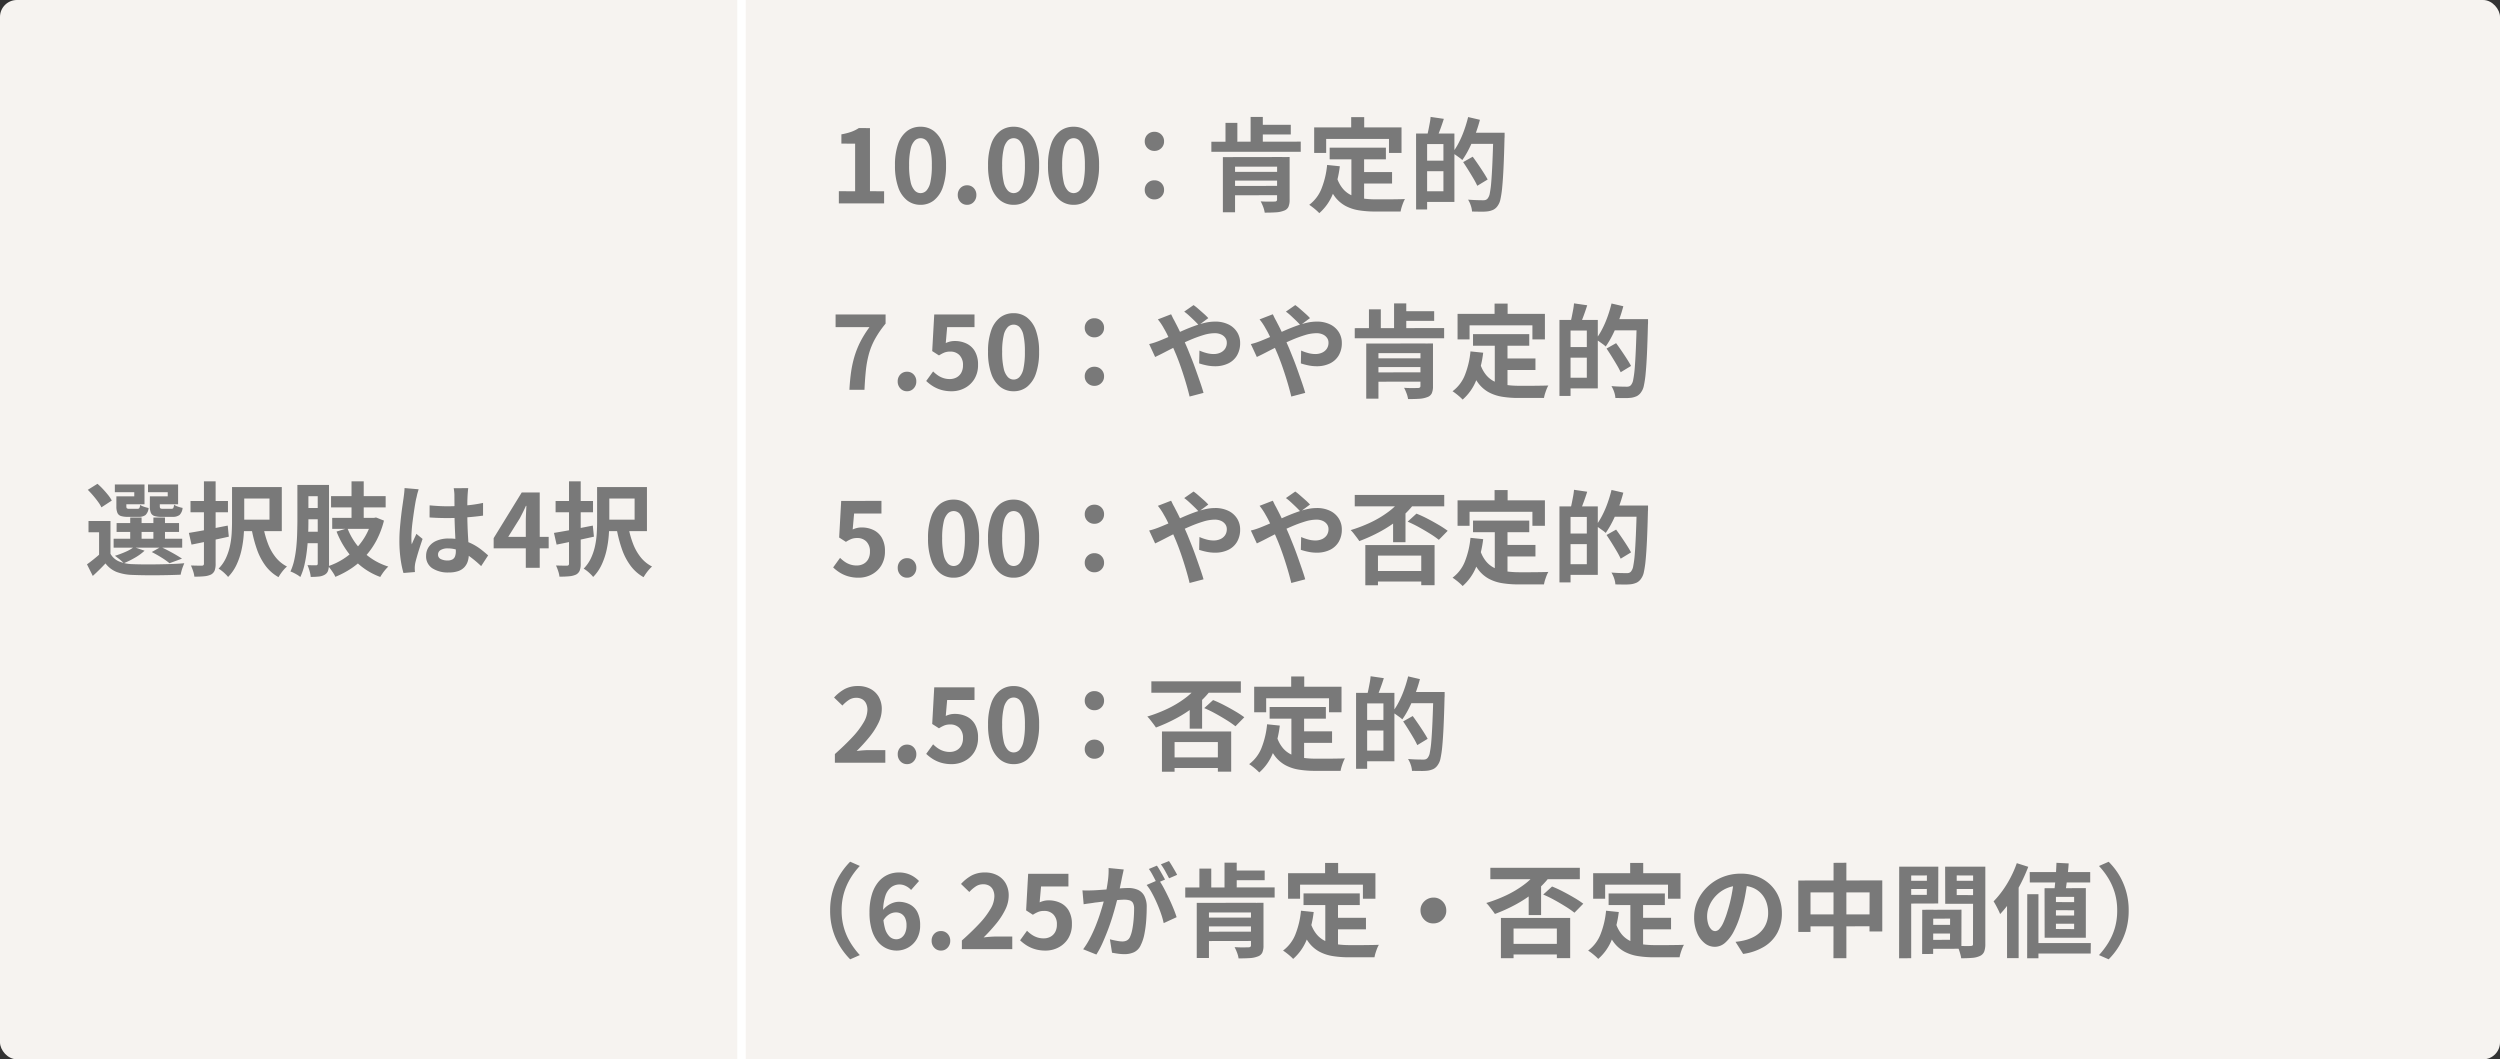 <svg xmlns="http://www.w3.org/2000/svg" width="295" height="125" viewBox="0 0 295 125">
  <rect x="0" y="0" width="295" height="125" fill="#333333" stroke="none"/>
  <g id="item_05_05_sp" transform="translate(-40 -2145)">
    <rect id="長方形_300" data-name="長方形 300" width="295" height="125" rx="2" transform="translate(40 2145)" fill="#f6f3f0"/>
    <path id="パス_796" data-name="パス 796" d="M3.036-5.52v4.428H1.692v-3.1H.444V-5.52Zm0,3.864a2.091,2.091,0,0,0,1,.9,4.328,4.328,0,0,0,1.578.324Q6.18-.408,6.96-.4T8.6-.408Q9.468-.42,10.29-.45t1.458-.09q-.072.168-.162.4t-.162.492q-.072.258-.108.462Q10.74.84,10,.858T8.454.882q-.8.006-1.53-.006T5.616.84A5.774,5.774,0,0,1,3.762.492,3.092,3.092,0,0,1,2.448-.516q-.336.36-.7.72T.948.96L.264-.408Q.636-.672,1.044-1t.78-.66ZM.36-9.2,1.5-9.912a7.926,7.926,0,0,1,.654.63q.33.354.606.7a4.132,4.132,0,0,1,.432.648l-1.224.8a4.008,4.008,0,0,0-.4-.654Q1.308-8.148.99-8.52T.36-9.2Zm3.4,3.924h7.368v1.044H3.756ZM3.408-3.432H11.5v1.056H3.408Zm1.956-2.5H6.708v3.012H5.364Zm2.736,0H9.468v3.012H8.1Zm-4.008-2.5H5.844v-.492H3.552v-.912h3.5V-7.5H4.092Zm-.36,0H4.908V-7.26q0,.192.072.246a.523.523,0,0,0,.288.054h.924a.3.3,0,0,0,.252-.084.863.863,0,0,0,.084-.372,2.216,2.216,0,0,0,.462.21,3.911,3.911,0,0,0,.546.15,1.292,1.292,0,0,1-.366.828,1.3,1.3,0,0,1-.822.216H5.1a2.658,2.658,0,0,1-.834-.1.67.67,0,0,1-.414-.378,1.938,1.938,0,0,1-.12-.756Zm4.3,0H9.792v-.492H7.464v-.912h3.552V-7.5H8.028Zm-.348,0H8.856V-7.26q0,.192.072.246a.554.554,0,0,0,.3.054H10.2q.192,0,.246-.084a1.133,1.133,0,0,0,.09-.4A1.845,1.845,0,0,0,11-7.218a3.911,3.911,0,0,0,.546.15,1.308,1.308,0,0,1-.366.84,1.3,1.3,0,0,1-.822.216H9.06a2.718,2.718,0,0,1-.84-.1.67.67,0,0,1-.42-.378,1.938,1.938,0,0,1-.12-.756ZM7.908-1.86l1.056-.6q.432.192.9.438t.888.492q.42.246.72.45L10-.54a7.934,7.934,0,0,0-.918-.654Q8.5-1.56,7.908-1.86ZM5.8-2.448l1.26.432a6.085,6.085,0,0,1-1.14.828A10.4,10.4,0,0,1,4.608-.54,3.716,3.716,0,0,0,4.3-.834Q4.116-1,3.912-1.152l-.348-.264A11.277,11.277,0,0,0,4.8-1.878,4.715,4.715,0,0,0,5.8-2.448Zm11.58-7.08h1.44v4.092q0,.744-.066,1.614a12.373,12.373,0,0,1-.264,1.758,8.246,8.246,0,0,1-.576,1.7,5.174,5.174,0,0,1-1,1.446A3.068,3.068,0,0,0,16.6.738q-.2-.2-.42-.372A3.024,3.024,0,0,0,15.792.1a4.443,4.443,0,0,0,.87-1.254,6.724,6.724,0,0,0,.474-1.428,9.82,9.82,0,0,0,.2-1.47q.042-.732.042-1.38Zm3.7,4.74a11.012,11.012,0,0,0,.54,1.938,5.947,5.947,0,0,0,.9,1.6,4.114,4.114,0,0,0,1.344,1.1A3.493,3.493,0,0,0,23.5.21a5.722,5.722,0,0,0-.36.462q-.168.24-.276.432A4.893,4.893,0,0,1,21.33-.24a7.255,7.255,0,0,1-1.008-1.926,15.6,15.6,0,0,1-.63-2.406ZM17.9-9.528h5.352v5.2H17.9V-5.676h3.9v-2.5H17.9ZM12.48-7.884H16.9v1.332H12.48ZM14.064-10.2h1.38V-.492a2.236,2.236,0,0,1-.12.828A.972.972,0,0,1,14.892.8a2.387,2.387,0,0,1-.792.2q-.468.048-1.164.048a3.015,3.015,0,0,0-.15-.66,5.57,5.57,0,0,0-.258-.66q.408.012.786.018t.51.006a.3.3,0,0,0,.186-.066.279.279,0,0,0,.054-.2ZM12.288-4.116q.6-.1,1.356-.234t1.584-.306q.828-.168,1.644-.324L17-3.672q-1.128.252-2.292.5T12.6-2.736ZM25.656-9.78H28.3v1.332h-2.64Zm0,2.724h2.688v1.332H25.656Zm-.012,2.8H28.3V-2.9H25.644Zm-.552-5.52h1.3V-5.4q0,.72-.036,1.572T26.22-2.1a15.446,15.446,0,0,1-.282,1.7,7.135,7.135,0,0,1-.5,1.488,2.459,2.459,0,0,0-.33-.24Q24.9.72,24.672.606a3.671,3.671,0,0,0-.4-.174,6.368,6.368,0,0,0,.45-1.35,13.2,13.2,0,0,0,.24-1.518q.078-.78.1-1.542T25.092-5.4Zm2.4,0h1.332V-.492a2.8,2.8,0,0,1-.1.8A.866.866,0,0,1,28.344.8a1.656,1.656,0,0,1-.69.228,8.558,8.558,0,0,1-.99.048,2.8,2.8,0,0,0-.072-.45q-.06-.258-.144-.51a4.1,4.1,0,0,0-.168-.432Q26.6-.3,26.9-.3h.4a.193.193,0,0,0,.15-.048.258.258,0,0,0,.042-.168Zm1.572,1.32h6.444v1.332H29.064ZM29.2-5.892H34.32v1.3H29.2Zm2.28-4.308h1.44v5.112h-1.44ZM31-4.668A7.55,7.55,0,0,0,32.832-1.9,7.566,7.566,0,0,0,35.82-.144a4.234,4.234,0,0,0-.336.354,5.437,5.437,0,0,0-.342.444q-.162.234-.27.426A8,8,0,0,1,31.74-1a10.533,10.533,0,0,1-2.028-3.276Zm2.88-1.224h.252l.24-.048.936.372a10.525,10.525,0,0,1-.87,2.31A9.131,9.131,0,0,1,33.15-1.4,8.89,8.89,0,0,1,31.506.036a10.569,10.569,0,0,1-1.938,1.032,2.16,2.16,0,0,0-.222-.42Q29.2.42,29.034.192a3.9,3.9,0,0,0-.306-.384,7.964,7.964,0,0,0,1.758-.834,8.159,8.159,0,0,0,1.5-1.224A7.694,7.694,0,0,0,33.15-3.81a7.16,7.16,0,0,0,.726-1.842Zm6.816-1.476q.516.048,1.038.078t1.062.03q1.1,0,2.2-.1A15.784,15.784,0,0,0,47-7.656v1.5q-.936.132-2.028.21t-2.184.078q-.528,0-1.05-.018t-1.05-.054ZM45.252-9.4q-.024.168-.042.372t-.03.408q-.012.192-.024.516t-.012.726q0,.4,0,.846,0,.816.024,1.53t.06,1.32l.066,1.11q.03.5.03.936a2.837,2.837,0,0,1-.126.864,1.838,1.838,0,0,1-.4.7A1.788,1.788,0,0,1,44.07.39a3.26,3.26,0,0,1-1.1.162A3.381,3.381,0,0,1,41,.048a1.664,1.664,0,0,1-.72-1.452,1.823,1.823,0,0,1,.324-1.074,2.114,2.114,0,0,1,.924-.72,3.566,3.566,0,0,1,1.416-.258,6.183,6.183,0,0,1,1.548.18,5.992,5.992,0,0,1,1.272.48,6.543,6.543,0,0,1,1.026.654q.45.354.81.678L46.776-.2A13.138,13.138,0,0,0,45.444-1.32a5.892,5.892,0,0,0-1.29-.72,3.6,3.6,0,0,0-1.326-.252,1.573,1.573,0,0,0-.822.192.6.6,0,0,0-.318.54.557.557,0,0,0,.324.528,1.7,1.7,0,0,0,.792.168,1.167,1.167,0,0,0,.588-.126.69.69,0,0,0,.306-.372,1.735,1.735,0,0,0,.09-.594q0-.312-.024-.816T43.71-3.9q-.03-.624-.054-1.3t-.024-1.326q0-.684-.006-1.242T43.62-8.6q0-.132-.024-.372t-.06-.42ZM39.4-9.264l-.1.336q-.066.216-.108.42T39.12-8.2q-.06.252-.132.678t-.15.96q-.078.534-.15,1.092T38.58-4.41q-.036.5-.036.858,0,.18.006.39a2.33,2.33,0,0,0,.042.39q.084-.216.174-.42t.186-.408q.1-.2.18-.408l.732.6q-.168.492-.342,1.032t-.312,1.02q-.138.48-.21.8-.024.12-.042.288a2.689,2.689,0,0,0-.018.276q0,.1.006.234T38.964.5L37.608.612a11.513,11.513,0,0,1-.336-1.626,15.471,15.471,0,0,1-.144-2.214q0-.672.06-1.41t.138-1.422q.078-.684.162-1.254t.132-.918q.036-.252.072-.57t.048-.606ZM52.044,0V-5.46q0-.384.024-.918t.048-.93h-.06q-.156.36-.336.72t-.372.732l-1.38,2.208h4.776V-2.3H48.252V-3.5l3.312-5.388h2.124V0Zm8.412-9.528H61.9v4.092q0,.744-.066,1.614a12.372,12.372,0,0,1-.264,1.758,8.246,8.246,0,0,1-.576,1.7,5.174,5.174,0,0,1-1,1.446,3.069,3.069,0,0,0-.312-.342q-.2-.2-.42-.372A3.024,3.024,0,0,0,58.872.1a4.443,4.443,0,0,0,.87-1.254,6.724,6.724,0,0,0,.474-1.428,9.82,9.82,0,0,0,.2-1.47q.042-.732.042-1.38Zm3.7,4.74a11.011,11.011,0,0,0,.54,1.938,5.947,5.947,0,0,0,.9,1.6,4.114,4.114,0,0,0,1.344,1.1,3.493,3.493,0,0,0-.36.366,5.722,5.722,0,0,0-.36.462q-.168.24-.276.432A4.893,4.893,0,0,1,64.41-.24,7.255,7.255,0,0,1,63.4-2.166a15.6,15.6,0,0,1-.63-2.406Zm-3.168-4.74h5.352v5.2H60.984V-5.676h3.9v-2.5h-3.9ZM55.56-7.884h4.416v1.332H55.56ZM57.144-10.2h1.38V-.492a2.236,2.236,0,0,1-.12.828A.972.972,0,0,1,57.972.8a2.387,2.387,0,0,1-.792.2q-.468.048-1.164.048a3.015,3.015,0,0,0-.15-.66,5.569,5.569,0,0,0-.258-.66q.408.012.786.018t.51.006a.3.3,0,0,0,.186-.066.279.279,0,0,0,.054-.2ZM55.368-4.116q.6-.1,1.356-.234t1.584-.306q.828-.168,1.644-.324l.132,1.308q-1.128.252-2.292.5t-2.112.438Z" transform="translate(50 2212)" fill="#797979"/>
    <rect id="長方形_301" data-name="長方形 301" width="1" height="125" transform="translate(127 2145)" fill="#fff"/>
    <path id="パス_797" data-name="パス 797" d="M.984,0V-1.44l1.92.012V-7.044l-1.62-.012V-8.148a7.251,7.251,0,0,0,1.158-.294,4.254,4.254,0,0,0,.906-.45l1.308.012v7.44l1.668.012V0ZM10.62.168A2.514,2.514,0,0,1,9.042-.354a3.352,3.352,0,0,1-1.056-1.56,7.585,7.585,0,0,1-.378-2.574,7.333,7.333,0,0,1,.378-2.538A3.234,3.234,0,0,1,9.042-8.544a2.573,2.573,0,0,1,1.578-.5,2.546,2.546,0,0,1,1.584.51,3.3,3.3,0,0,1,1.05,1.518,7.281,7.281,0,0,1,.378,2.532,7.585,7.585,0,0,1-.378,2.574A3.374,3.374,0,0,1,12.2-.354,2.507,2.507,0,0,1,10.62.168Zm0-1.38a.955.955,0,0,0,.7-.3,2.12,2.12,0,0,0,.468-1.014,8.975,8.975,0,0,0,.168-1.962,8.733,8.733,0,0,0-.168-1.938,1.977,1.977,0,0,0-.468-.984.985.985,0,0,0-.7-.282.978.978,0,0,0-.678.282,2.01,2.01,0,0,0-.486.984,8.17,8.17,0,0,0-.18,1.938,8.4,8.4,0,0,0,.18,1.962,2.156,2.156,0,0,0,.486,1.014A.949.949,0,0,0,10.62-1.212Zm5.5,1.38a1.034,1.034,0,0,1-.792-.336,1.156,1.156,0,0,1-.312-.816,1.145,1.145,0,0,1,.312-.828,1.052,1.052,0,0,1,.792-.324,1.038,1.038,0,0,1,.78.324,1.145,1.145,0,0,1,.312.828,1.156,1.156,0,0,1-.312.816A1.02,1.02,0,0,1,16.116.168Zm5.484,0a2.514,2.514,0,0,1-1.578-.522,3.352,3.352,0,0,1-1.056-1.56,7.585,7.585,0,0,1-.378-2.574,7.333,7.333,0,0,1,.378-2.538,3.234,3.234,0,0,1,1.056-1.518,2.573,2.573,0,0,1,1.578-.5,2.546,2.546,0,0,1,1.584.51,3.3,3.3,0,0,1,1.05,1.518,7.281,7.281,0,0,1,.378,2.532,7.585,7.585,0,0,1-.378,2.574,3.374,3.374,0,0,1-1.05,1.56A2.507,2.507,0,0,1,21.6.168Zm0-1.38a.955.955,0,0,0,.7-.3,2.12,2.12,0,0,0,.468-1.014,8.975,8.975,0,0,0,.168-1.962,8.733,8.733,0,0,0-.168-1.938A1.977,1.977,0,0,0,22.3-7.41a.985.985,0,0,0-.7-.282.978.978,0,0,0-.678.282,2.01,2.01,0,0,0-.486.984,8.17,8.17,0,0,0-.18,1.938,8.4,8.4,0,0,0,.18,1.962,2.156,2.156,0,0,0,.486,1.014A.949.949,0,0,0,21.6-1.212ZM28.68.168A2.514,2.514,0,0,1,27.1-.354a3.352,3.352,0,0,1-1.056-1.56,7.585,7.585,0,0,1-.378-2.574,7.333,7.333,0,0,1,.378-2.538A3.234,3.234,0,0,1,27.1-8.544a2.573,2.573,0,0,1,1.578-.5,2.546,2.546,0,0,1,1.584.51,3.3,3.3,0,0,1,1.05,1.518,7.281,7.281,0,0,1,.378,2.532,7.585,7.585,0,0,1-.378,2.574,3.374,3.374,0,0,1-1.05,1.56A2.507,2.507,0,0,1,28.68.168Zm0-1.38a.955.955,0,0,0,.7-.3,2.12,2.12,0,0,0,.468-1.014,8.975,8.975,0,0,0,.168-1.962,8.733,8.733,0,0,0-.168-1.938,1.977,1.977,0,0,0-.468-.984.985.985,0,0,0-.7-.282A.978.978,0,0,0,28-7.41a2.01,2.01,0,0,0-.486.984,8.17,8.17,0,0,0-.18,1.938,8.4,8.4,0,0,0,.18,1.962A2.156,2.156,0,0,0,28-1.512.949.949,0,0,0,28.68-1.212Zm9.54-4.98a1.112,1.112,0,0,1-.81-.324,1.067,1.067,0,0,1-.33-.792,1.091,1.091,0,0,1,.33-.822,1.123,1.123,0,0,1,.81-.318,1.123,1.123,0,0,1,.81.318,1.091,1.091,0,0,1,.33.822,1.067,1.067,0,0,1-.33.792A1.112,1.112,0,0,1,38.22-6.192Zm0,5.724a1.112,1.112,0,0,1-.81-.324,1.067,1.067,0,0,1-.33-.792,1.091,1.091,0,0,1,.33-.822,1.123,1.123,0,0,1,.81-.318,1.123,1.123,0,0,1,.81.318,1.091,1.091,0,0,1,.33.822,1.067,1.067,0,0,1-.33.792A1.112,1.112,0,0,1,38.22-.468ZM49.572-10.2h1.44v3.8l-1.44.012Zm-2.964.7h1.4V-6.54h-1.4ZM46.3-5.46l7-.012.012,1.14H47.736V1.044H46.3Zm6.4,0,1.476-.012v5.04a2.026,2.026,0,0,1-.144.846.9.9,0,0,1-.54.45,3.02,3.02,0,0,1-.936.192q-.552.036-1.32.036a3.13,3.13,0,0,0-.18-.678A5,5,0,0,0,50.76-.24q.324.024.66.03t.606,0q.27-.006.366-.006.3,0,.3-.228ZM46.944-3.72h6.564v1.032H46.956ZM50.22-9.276h4.092v1.14H50.22Zm-5.28,2,10.548-.012v1.2H44.94Zm2,5.22,6.564-.012v1.1l-6.552.012ZM58.9-6.576h6.636V-5.2H58.9ZM62.22-3.7h4.044V-2.34H62.22Zm-.756-2.076h1.5v5.8l-1.5-.18ZM58.6-4.536l1.5.156a12.962,12.962,0,0,1-.816,3.24,5.932,5.932,0,0,1-1.608,2.292,4.583,4.583,0,0,0-.336-.324q-.216-.192-.45-.372t-.4-.288A4.4,4.4,0,0,0,57.948-1.77,10.06,10.06,0,0,0,58.6-4.536ZM59.76-3.024A3.838,3.838,0,0,0,60.486-1.7,2.949,2.949,0,0,0,61.53-.93a4.908,4.908,0,0,0,1.3.354,11.171,11.171,0,0,0,1.5.1h1.254q.4,0,.822-.006l.78-.012q.36-.006.6-.018a3.005,3.005,0,0,0-.21.438q-.1.258-.186.534a3.764,3.764,0,0,0-.12.5H64.26A11.869,11.869,0,0,1,62.34.816,5.021,5.021,0,0,1,60.762.294,3.935,3.935,0,0,1,59.514-.792a6.321,6.321,0,0,1-.93-1.848Zm1.68-7.152h1.536v2.184H61.44ZM57.072-8.964H67.38v3.012H65.9V-7.608H58.488v1.656H57.072Zm12.864.72H73.62V-.168H69.936v-1.26h2.388V-7H69.936Zm-.84,0H70.4V.72H69.1Zm.792,3.2h3.06v1.248h-3.06Zm.924-5.16,1.56.228q-.192.612-.414,1.212t-.4,1.02L70.4-8q.084-.312.162-.7t.15-.78A6.916,6.916,0,0,0,70.812-10.2ZM75.2-8.34H78.72v1.32H75.2Zm3.012,0h1.332v.408a1.814,1.814,0,0,1-.012.24q-.048,2.028-.114,3.438t-.156,2.328a11.734,11.734,0,0,1-.21,1.434,1.931,1.931,0,0,1-.312.756,1.373,1.373,0,0,1-.516.48,2.375,2.375,0,0,1-.636.192,5.922,5.922,0,0,1-.858.042Q76.224.972,75.7.96a2.638,2.638,0,0,0-.144-.7,3.081,3.081,0,0,0-.324-.7Q75.8-.4,76.3-.384t.726.012a.864.864,0,0,0,.294-.042.573.573,0,0,0,.222-.162,1.347,1.347,0,0,0,.258-.642,11.715,11.715,0,0,0,.174-1.374q.072-.888.132-2.244t.108-3.228ZM75.24-10.188l1.392.324a17.406,17.406,0,0,1-.558,1.752,16.923,16.923,0,0,1-.72,1.65,10.565,10.565,0,0,1-.8,1.35,2.985,2.985,0,0,0-.342-.282q-.222-.162-.444-.318a3.153,3.153,0,0,0-.39-.24,8.167,8.167,0,0,0,.75-1.194,11.687,11.687,0,0,0,.636-1.464A15.448,15.448,0,0,0,75.24-10.188Zm-.588,5.316,1.128-.636q.3.408.636.9t.636.96q.3.468.492.828l-1.224.744a9.169,9.169,0,0,0-.45-.852q-.282-.48-.6-.99T74.652-4.872Z" transform="translate(138 2169)" fill="#797979"/>
    <path id="パス_800" data-name="パス 800" d="M.516,0V-1.02q1.212-1.08,2.07-2A9.618,9.618,0,0,0,3.9-4.746a3.021,3.021,0,0,0,.456-1.482A1.724,1.724,0,0,0,4.2-6.984a1.135,1.135,0,0,0-.45-.5,1.4,1.4,0,0,0-.726-.174,1.549,1.549,0,0,0-.882.27,3.992,3.992,0,0,0-.738.642L.42-7.692A4.821,4.821,0,0,1,1.7-8.706a3.312,3.312,0,0,1,1.554-.342,3.034,3.034,0,0,1,1.47.342,2.441,2.441,0,0,1,.978.954,2.864,2.864,0,0,1,.348,1.44,3.754,3.754,0,0,1-.4,1.638A8.529,8.529,0,0,1,4.572-3.012,19.9,19.9,0,0,1,3.084-1.38q.348-.048.75-.078t.714-.03h1.92V0Zm8.52.168a1.034,1.034,0,0,1-.792-.336,1.156,1.156,0,0,1-.312-.816,1.145,1.145,0,0,1,.312-.828,1.052,1.052,0,0,1,.792-.324,1.038,1.038,0,0,1,.78.324,1.145,1.145,0,0,1,.312.828,1.156,1.156,0,0,1-.312.816A1.02,1.02,0,0,1,9.036.168Zm5.268,0A4.329,4.329,0,0,1,13.044,0a3.957,3.957,0,0,1-.984-.444,4.909,4.909,0,0,1-.768-.6l.816-1.128a3.976,3.976,0,0,0,.546.456,2.586,2.586,0,0,0,.648.324,2.358,2.358,0,0,0,.762.12,1.672,1.672,0,0,0,.81-.192,1.388,1.388,0,0,0,.558-.558,1.786,1.786,0,0,0,.2-.882,1.62,1.62,0,0,0-.414-1.188,1.457,1.457,0,0,0-1.086-.42,1.907,1.907,0,0,0-.66.1,3.716,3.716,0,0,0-.672.354L12-4.572l.24-4.32h4.752V-7.4H13.764L13.6-5.52a2.838,2.838,0,0,1,.516-.18,2.382,2.382,0,0,1,.552-.06,3.169,3.169,0,0,1,1.368.294,2.27,2.27,0,0,1,1,.918,3.08,3.08,0,0,1,.372,1.6,3.122,3.122,0,0,1-.438,1.686A2.919,2.919,0,0,1,15.822-.2,3.235,3.235,0,0,1,14.3.168Zm7.3,0a2.514,2.514,0,0,1-1.578-.522,3.352,3.352,0,0,1-1.056-1.56,7.585,7.585,0,0,1-.378-2.574,7.333,7.333,0,0,1,.378-2.538,3.234,3.234,0,0,1,1.056-1.518,2.573,2.573,0,0,1,1.578-.5,2.546,2.546,0,0,1,1.584.51,3.3,3.3,0,0,1,1.05,1.518,7.281,7.281,0,0,1,.378,2.532,7.585,7.585,0,0,1-.378,2.574,3.374,3.374,0,0,1-1.05,1.56A2.507,2.507,0,0,1,21.6.168Zm0-1.38a.955.955,0,0,0,.7-.3,2.12,2.12,0,0,0,.468-1.014,8.975,8.975,0,0,0,.168-1.962,8.733,8.733,0,0,0-.168-1.938A1.977,1.977,0,0,0,22.3-7.41a.985.985,0,0,0-.7-.282.978.978,0,0,0-.678.282,2.01,2.01,0,0,0-.486.984,8.17,8.17,0,0,0-.18,1.938,8.4,8.4,0,0,0,.18,1.962,2.156,2.156,0,0,0,.486,1.014A.949.949,0,0,0,21.6-1.212Zm9.54-4.98a1.112,1.112,0,0,1-.81-.324A1.067,1.067,0,0,1,30-7.308a1.091,1.091,0,0,1,.33-.822,1.123,1.123,0,0,1,.81-.318,1.123,1.123,0,0,1,.81.318,1.091,1.091,0,0,1,.33.822,1.067,1.067,0,0,1-.33.792A1.112,1.112,0,0,1,31.14-6.192Zm0,5.724a1.112,1.112,0,0,1-.81-.324A1.067,1.067,0,0,1,30-1.584a1.091,1.091,0,0,1,.33-.822,1.123,1.123,0,0,1,.81-.318,1.123,1.123,0,0,1,.81.318,1.091,1.091,0,0,1,.33.822,1.067,1.067,0,0,1-.33.792A1.112,1.112,0,0,1,31.14-.468Zm8.808-.156H46.3V.624H39.948Zm-.84-3.06H47.28v4.74H45.708V-2.436H40.6v3.5H39.108ZM37.86-9.6H48.42v1.344H37.86Zm5.52.48,1.44.624a10.248,10.248,0,0,1-1.8,1.806,15.186,15.186,0,0,1-2.232,1.458A19.112,19.112,0,0,1,38.4-4.152q-.108-.168-.294-.414t-.378-.492a3.3,3.3,0,0,0-.348-.39,16.807,16.807,0,0,0,2.334-.894A12.245,12.245,0,0,0,41.8-7.584,7.7,7.7,0,0,0,43.38-9.12Zm.72,2.676,1.044-.948a14.133,14.133,0,0,1,1.326.612q.69.36,1.308.726a11.721,11.721,0,0,1,1.05.69L47.784-4.3a11.15,11.15,0,0,0-1.044-.726q-.624-.39-1.308-.768A14.545,14.545,0,0,0,44.1-6.444Zm-1.716-.5L43.836-8.4l.012.024V-4.02H42.384Zm9.432.372h6.636V-5.2H51.816ZM55.14-3.7h4.044V-2.34H55.14Zm-.756-2.076h1.5v5.8l-1.5-.18ZM51.516-4.536l1.5.156A12.962,12.962,0,0,1,52.2-1.14a5.932,5.932,0,0,1-1.608,2.292,4.583,4.583,0,0,0-.336-.324q-.216-.192-.45-.372T49.4.168A4.4,4.4,0,0,0,50.868-1.77,10.06,10.06,0,0,0,51.516-4.536ZM52.68-3.024A3.838,3.838,0,0,0,53.406-1.7,2.949,2.949,0,0,0,54.45-.93a4.908,4.908,0,0,0,1.3.354,11.171,11.171,0,0,0,1.5.1h1.254q.4,0,.822-.006l.78-.012q.36-.006.6-.018a3,3,0,0,0-.21.438q-.1.258-.186.534a3.765,3.765,0,0,0-.12.5H57.18A11.869,11.869,0,0,1,55.26.816,5.021,5.021,0,0,1,53.682.294,3.935,3.935,0,0,1,52.434-.792,6.321,6.321,0,0,1,51.5-2.64Zm1.68-7.152H55.9v2.184H54.36ZM49.992-8.964H60.3v3.012H58.824V-7.608H51.408v1.656H49.992Zm12.864.72H66.54V-.168H62.856v-1.26h2.388V-7H62.856Zm-.84,0h1.308V.72H62.016Zm.792,3.2h3.06v1.248h-3.06Zm.924-5.16,1.56.228q-.192.612-.414,1.212t-.4,1.02L63.324-8q.084-.312.162-.7t.15-.78A6.915,6.915,0,0,0,63.732-10.2Zm4.392,1.86H71.64v1.32H68.124Zm3.012,0h1.332v.408a1.814,1.814,0,0,1-.012.24q-.048,2.028-.114,3.438t-.156,2.328a11.734,11.734,0,0,1-.21,1.434,1.931,1.931,0,0,1-.312.756,1.373,1.373,0,0,1-.516.48,2.375,2.375,0,0,1-.636.192,5.922,5.922,0,0,1-.858.042Q69.144.972,68.616.96a2.638,2.638,0,0,0-.144-.7,3.081,3.081,0,0,0-.324-.7q.576.048,1.074.06t.726.012a.864.864,0,0,0,.294-.042.573.573,0,0,0,.222-.162,1.347,1.347,0,0,0,.258-.642A11.715,11.715,0,0,0,70.9-2.592q.072-.888.132-2.244t.108-3.228ZM68.16-10.188l1.392.324a17.406,17.406,0,0,1-.558,1.752,16.923,16.923,0,0,1-.72,1.65,10.565,10.565,0,0,1-.8,1.35,2.985,2.985,0,0,0-.342-.282q-.222-.162-.444-.318a3.153,3.153,0,0,0-.39-.24,8.167,8.167,0,0,0,.75-1.194,11.687,11.687,0,0,0,.636-1.464A15.448,15.448,0,0,0,68.16-10.188Zm-.588,5.316L68.7-5.508q.3.408.636.9t.636.96q.3.468.492.828l-1.224.744a9.169,9.169,0,0,0-.45-.852q-.282-.48-.6-.99T67.572-4.872Z" transform="translate(138 2235)" fill="#797979"/>
    <path id="パス_799" data-name="パス 799" d="M3.324.168A4.329,4.329,0,0,1,2.064,0,3.957,3.957,0,0,1,1.08-.444a4.909,4.909,0,0,1-.768-.6l.816-1.128a3.976,3.976,0,0,0,.546.456,2.586,2.586,0,0,0,.648.324,2.359,2.359,0,0,0,.762.12,1.672,1.672,0,0,0,.81-.192,1.388,1.388,0,0,0,.558-.558,1.786,1.786,0,0,0,.2-.882,1.62,1.62,0,0,0-.414-1.188,1.457,1.457,0,0,0-1.086-.42,1.907,1.907,0,0,0-.66.1,3.716,3.716,0,0,0-.672.354l-.8-.516.24-4.32H6.012V-7.4H2.784L2.616-5.52a2.838,2.838,0,0,1,.516-.18,2.382,2.382,0,0,1,.552-.06,3.169,3.169,0,0,1,1.368.294,2.27,2.27,0,0,1,1,.918,3.08,3.08,0,0,1,.372,1.6,3.122,3.122,0,0,1-.438,1.686A2.919,2.919,0,0,1,4.842-.2,3.235,3.235,0,0,1,3.324.168Zm5.712,0a1.034,1.034,0,0,1-.792-.336,1.156,1.156,0,0,1-.312-.816,1.145,1.145,0,0,1,.312-.828,1.052,1.052,0,0,1,.792-.324,1.038,1.038,0,0,1,.78.324,1.145,1.145,0,0,1,.312.828,1.156,1.156,0,0,1-.312.816A1.02,1.02,0,0,1,9.036.168Zm5.484,0a2.514,2.514,0,0,1-1.578-.522,3.352,3.352,0,0,1-1.056-1.56,7.585,7.585,0,0,1-.378-2.574,7.333,7.333,0,0,1,.378-2.538,3.234,3.234,0,0,1,1.056-1.518,2.573,2.573,0,0,1,1.578-.5,2.546,2.546,0,0,1,1.584.51,3.3,3.3,0,0,1,1.05,1.518,7.281,7.281,0,0,1,.378,2.532,7.585,7.585,0,0,1-.378,2.574A3.374,3.374,0,0,1,16.1-.354,2.507,2.507,0,0,1,14.52.168Zm0-1.38a.955.955,0,0,0,.7-.3,2.12,2.12,0,0,0,.468-1.014,8.975,8.975,0,0,0,.168-1.962,8.733,8.733,0,0,0-.168-1.938,1.977,1.977,0,0,0-.468-.984.985.985,0,0,0-.7-.282.978.978,0,0,0-.678.282,2.01,2.01,0,0,0-.486.984,8.17,8.17,0,0,0-.18,1.938,8.4,8.4,0,0,0,.18,1.962,2.156,2.156,0,0,0,.486,1.014A.949.949,0,0,0,14.52-1.212ZM21.6.168a2.514,2.514,0,0,1-1.578-.522,3.352,3.352,0,0,1-1.056-1.56,7.585,7.585,0,0,1-.378-2.574,7.333,7.333,0,0,1,.378-2.538,3.234,3.234,0,0,1,1.056-1.518,2.573,2.573,0,0,1,1.578-.5,2.546,2.546,0,0,1,1.584.51,3.3,3.3,0,0,1,1.05,1.518,7.281,7.281,0,0,1,.378,2.532,7.585,7.585,0,0,1-.378,2.574,3.374,3.374,0,0,1-1.05,1.56A2.507,2.507,0,0,1,21.6.168Zm0-1.38a.955.955,0,0,0,.7-.3,2.12,2.12,0,0,0,.468-1.014,8.975,8.975,0,0,0,.168-1.962,8.733,8.733,0,0,0-.168-1.938A1.977,1.977,0,0,0,22.3-7.41a.985.985,0,0,0-.7-.282.978.978,0,0,0-.678.282,2.01,2.01,0,0,0-.486.984,8.17,8.17,0,0,0-.18,1.938,8.4,8.4,0,0,0,.18,1.962,2.156,2.156,0,0,0,.486,1.014A.949.949,0,0,0,21.6-1.212Zm9.54-4.98a1.112,1.112,0,0,1-.81-.324A1.067,1.067,0,0,1,30-7.308a1.091,1.091,0,0,1,.33-.822,1.123,1.123,0,0,1,.81-.318,1.123,1.123,0,0,1,.81.318,1.091,1.091,0,0,1,.33.822,1.067,1.067,0,0,1-.33.792A1.112,1.112,0,0,1,31.14-6.192Zm0,5.724a1.112,1.112,0,0,1-.81-.324A1.067,1.067,0,0,1,30-1.584a1.091,1.091,0,0,1,.33-.822,1.123,1.123,0,0,1,.81-.318,1.123,1.123,0,0,1,.81.318,1.091,1.091,0,0,1,.33.822,1.067,1.067,0,0,1-.33.792A1.112,1.112,0,0,1,31.14-.468ZM43.452-7.632q-.2-.228-.516-.534t-.636-.6a5.954,5.954,0,0,0-.564-.462L42.84-10a6.29,6.29,0,0,1,.552.438q.324.282.654.576a6.768,6.768,0,0,1,.534.522ZM40.188-8.916q.06.108.144.288t.18.354q.1.174.156.294.372.7.756,1.53t.708,1.59q.2.492.474,1.176t.534,1.428q.264.744.5,1.428T44.016.36L42.372.792q-.18-.756-.444-1.644T41.364-2.61q-.3-.87-.6-1.59-.24-.564-.474-1.1t-.468-1.038a10.293,10.293,0,0,0-.486-.918q-.12-.228-.318-.528a5.669,5.669,0,0,0-.39-.528ZM37.6-5.4a6.754,6.754,0,0,0,.7-.2q.342-.12.486-.18.66-.264,1.338-.564l1.368-.606q.69-.306,1.356-.552a11,11,0,0,1,1.308-.4,5.313,5.313,0,0,1,1.206-.15,3.522,3.522,0,0,1,1.6.336,2.466,2.466,0,0,1,1.02.912,2.382,2.382,0,0,1,.354,1.272,2.845,2.845,0,0,1-.36,1.458,2.41,2.41,0,0,1-1.032.954,3.531,3.531,0,0,1-1.6.336,4.774,4.774,0,0,1-.99-.108A7.358,7.358,0,0,1,43.5-3.12l.036-1.512a5.648,5.648,0,0,0,.84.294,3.244,3.244,0,0,0,.828.114,1.9,1.9,0,0,0,.8-.162,1.324,1.324,0,0,0,.558-.462,1.271,1.271,0,0,0,.2-.732.951.951,0,0,0-.174-.552,1.206,1.206,0,0,0-.492-.4,1.8,1.8,0,0,0-.774-.15A4.657,4.657,0,0,0,44-6.462a14.975,14.975,0,0,0-1.554.57q-.816.348-1.6.738t-1.44.732q-.66.342-1.1.546ZM55.452-7.632q-.2-.228-.516-.534t-.636-.6a5.954,5.954,0,0,0-.564-.462L54.84-10a6.29,6.29,0,0,1,.552.438q.324.282.654.576a6.768,6.768,0,0,1,.534.522ZM52.188-8.916q.06.108.144.288t.18.354q.1.174.156.294.372.7.756,1.53t.708,1.59q.2.492.474,1.176t.534,1.428q.264.744.5,1.428T56.016.36L54.372.792q-.18-.756-.444-1.644T53.364-2.61q-.3-.87-.6-1.59-.24-.564-.474-1.1t-.468-1.038a10.293,10.293,0,0,0-.486-.918q-.12-.228-.318-.528a5.669,5.669,0,0,0-.39-.528ZM49.6-5.4a6.754,6.754,0,0,0,.7-.2q.342-.12.486-.18.66-.264,1.338-.564l1.368-.606q.69-.306,1.356-.552a11,11,0,0,1,1.308-.4,5.313,5.313,0,0,1,1.206-.15,3.522,3.522,0,0,1,1.6.336,2.466,2.466,0,0,1,1.02.912,2.382,2.382,0,0,1,.354,1.272,2.845,2.845,0,0,1-.36,1.458,2.41,2.41,0,0,1-1.032.954,3.531,3.531,0,0,1-1.6.336,4.774,4.774,0,0,1-.99-.108A7.358,7.358,0,0,1,55.5-3.12l.036-1.512a5.648,5.648,0,0,0,.84.294,3.244,3.244,0,0,0,.828.114,1.9,1.9,0,0,0,.8-.162,1.324,1.324,0,0,0,.558-.462,1.271,1.271,0,0,0,.2-.732.951.951,0,0,0-.174-.552,1.206,1.206,0,0,0-.492-.4,1.8,1.8,0,0,0-.774-.15A4.657,4.657,0,0,0,56-6.462a14.975,14.975,0,0,0-1.554.57q-.816.348-1.6.738t-1.44.732q-.66.342-1.1.546ZM63.948-.624H70.3V.624H63.948Zm-.84-3.06H71.28v4.74H69.708V-2.436H64.6v3.5H63.108ZM61.86-9.6H72.42v1.344H61.86Zm5.52.48,1.44.624a10.249,10.249,0,0,1-1.8,1.806,15.186,15.186,0,0,1-2.232,1.458A19.112,19.112,0,0,1,62.4-4.152q-.108-.168-.294-.414t-.378-.492a3.3,3.3,0,0,0-.348-.39,16.807,16.807,0,0,0,2.334-.894A12.245,12.245,0,0,0,65.8-7.584,7.7,7.7,0,0,0,67.38-9.12Zm.72,2.676,1.044-.948a14.132,14.132,0,0,1,1.326.612q.69.36,1.308.726a11.722,11.722,0,0,1,1.05.69L71.784-4.3a11.149,11.149,0,0,0-1.044-.726q-.624-.39-1.308-.768A14.545,14.545,0,0,0,68.1-6.444Zm-1.716-.5L67.836-8.4l.012.024V-4.02H66.384Zm9.432.372h6.636V-5.2H75.816ZM79.14-3.7h4.044V-2.34H79.14Zm-.756-2.076h1.5v5.8l-1.5-.18ZM75.516-4.536l1.5.156A12.962,12.962,0,0,1,76.2-1.14a5.932,5.932,0,0,1-1.608,2.292,4.583,4.583,0,0,0-.336-.324q-.216-.192-.45-.372T73.4.168A4.4,4.4,0,0,0,74.868-1.77,10.059,10.059,0,0,0,75.516-4.536ZM76.68-3.024A3.838,3.838,0,0,0,77.406-1.7,2.949,2.949,0,0,0,78.45-.93a4.908,4.908,0,0,0,1.3.354,11.171,11.171,0,0,0,1.5.1h1.254q.4,0,.822-.006l.78-.012q.36-.006.6-.018a3.005,3.005,0,0,0-.21.438q-.1.258-.186.534a3.764,3.764,0,0,0-.12.5H81.18A11.869,11.869,0,0,1,79.26.816,5.021,5.021,0,0,1,77.682.294,3.935,3.935,0,0,1,76.434-.792,6.321,6.321,0,0,1,75.5-2.64Zm1.68-7.152H79.9v2.184H78.36ZM73.992-8.964H84.3v3.012H82.824V-7.608H75.408v1.656H73.992Zm12.864.72H90.54V-.168H86.856v-1.26h2.388V-7H86.856Zm-.84,0h1.308V.72H86.016Zm.792,3.2h3.06v1.248h-3.06Zm.924-5.16,1.56.228q-.192.612-.414,1.212t-.4,1.02L87.324-8q.084-.312.162-.7t.15-.78A6.916,6.916,0,0,0,87.732-10.2Zm4.392,1.86H95.64v1.32H92.124Zm3.012,0h1.332v.408a1.814,1.814,0,0,1-.012.24q-.048,2.028-.114,3.438t-.156,2.328a11.734,11.734,0,0,1-.21,1.434,1.931,1.931,0,0,1-.312.756,1.373,1.373,0,0,1-.516.48,2.375,2.375,0,0,1-.636.192,5.922,5.922,0,0,1-.858.042Q93.144.972,92.616.96a2.638,2.638,0,0,0-.144-.7,3.081,3.081,0,0,0-.324-.7q.576.048,1.074.06t.726.012a.864.864,0,0,0,.294-.042.573.573,0,0,0,.222-.162,1.347,1.347,0,0,0,.258-.642A11.715,11.715,0,0,0,94.9-2.592q.072-.888.132-2.244t.108-3.228ZM92.16-10.188l1.392.324a17.406,17.406,0,0,1-.558,1.752,16.923,16.923,0,0,1-.72,1.65,10.565,10.565,0,0,1-.8,1.35,2.985,2.985,0,0,0-.342-.282q-.222-.162-.444-.318a3.153,3.153,0,0,0-.39-.24,8.167,8.167,0,0,0,.75-1.194,11.687,11.687,0,0,0,.636-1.464A15.448,15.448,0,0,0,92.16-10.188Zm-.588,5.316L92.7-5.508q.3.408.636.9t.636.96q.3.468.492.828l-1.224.744a9.169,9.169,0,0,0-.45-.852q-.282-.48-.6-.99T91.572-4.872Z" transform="translate(138 2213)" fill="#797979"/>
    <path id="パス_798" data-name="パス 798" d="M2.232,0q.06-1.152.2-2.13a12.761,12.761,0,0,1,.408-1.848,10.549,10.549,0,0,1,.69-1.71A12.761,12.761,0,0,1,4.6-7.4H.6V-8.892H6.5v1.08a11.885,11.885,0,0,0-1.242,1.8,8.179,8.179,0,0,0-.72,1.752,12.218,12.218,0,0,0-.36,1.92Q4.068-1.308,4.008,0Zm6.8.168a1.034,1.034,0,0,1-.792-.336,1.156,1.156,0,0,1-.312-.816,1.145,1.145,0,0,1,.312-.828,1.052,1.052,0,0,1,.792-.324,1.038,1.038,0,0,1,.78.324,1.145,1.145,0,0,1,.312.828,1.156,1.156,0,0,1-.312.816A1.02,1.02,0,0,1,9.036.168Zm5.268,0A4.329,4.329,0,0,1,13.044,0a3.957,3.957,0,0,1-.984-.444,4.909,4.909,0,0,1-.768-.6l.816-1.128a3.976,3.976,0,0,0,.546.456,2.586,2.586,0,0,0,.648.324,2.358,2.358,0,0,0,.762.12,1.672,1.672,0,0,0,.81-.192,1.388,1.388,0,0,0,.558-.558,1.786,1.786,0,0,0,.2-.882,1.62,1.62,0,0,0-.414-1.188,1.457,1.457,0,0,0-1.086-.42,1.907,1.907,0,0,0-.66.1,3.716,3.716,0,0,0-.672.354L12-4.572l.24-4.32h4.752V-7.4H13.764L13.6-5.52a2.838,2.838,0,0,1,.516-.18,2.382,2.382,0,0,1,.552-.06,3.169,3.169,0,0,1,1.368.294,2.27,2.27,0,0,1,1,.918,3.08,3.08,0,0,1,.372,1.6,3.122,3.122,0,0,1-.438,1.686A2.919,2.919,0,0,1,15.822-.2,3.235,3.235,0,0,1,14.3.168Zm7.3,0a2.514,2.514,0,0,1-1.578-.522,3.352,3.352,0,0,1-1.056-1.56,7.585,7.585,0,0,1-.378-2.574,7.333,7.333,0,0,1,.378-2.538,3.234,3.234,0,0,1,1.056-1.518,2.573,2.573,0,0,1,1.578-.5,2.546,2.546,0,0,1,1.584.51,3.3,3.3,0,0,1,1.05,1.518,7.281,7.281,0,0,1,.378,2.532,7.585,7.585,0,0,1-.378,2.574,3.374,3.374,0,0,1-1.05,1.56A2.507,2.507,0,0,1,21.6.168Zm0-1.38a.955.955,0,0,0,.7-.3,2.12,2.12,0,0,0,.468-1.014,8.975,8.975,0,0,0,.168-1.962,8.733,8.733,0,0,0-.168-1.938A1.977,1.977,0,0,0,22.3-7.41a.985.985,0,0,0-.7-.282.978.978,0,0,0-.678.282,2.01,2.01,0,0,0-.486.984,8.17,8.17,0,0,0-.18,1.938,8.4,8.4,0,0,0,.18,1.962,2.156,2.156,0,0,0,.486,1.014A.949.949,0,0,0,21.6-1.212Zm9.54-4.98a1.112,1.112,0,0,1-.81-.324A1.067,1.067,0,0,1,30-7.308a1.091,1.091,0,0,1,.33-.822,1.123,1.123,0,0,1,.81-.318,1.123,1.123,0,0,1,.81.318,1.091,1.091,0,0,1,.33.822,1.067,1.067,0,0,1-.33.792A1.112,1.112,0,0,1,31.14-6.192Zm0,5.724a1.112,1.112,0,0,1-.81-.324A1.067,1.067,0,0,1,30-1.584a1.091,1.091,0,0,1,.33-.822,1.123,1.123,0,0,1,.81-.318,1.123,1.123,0,0,1,.81.318,1.091,1.091,0,0,1,.33.822,1.067,1.067,0,0,1-.33.792A1.112,1.112,0,0,1,31.14-.468ZM43.452-7.632q-.2-.228-.516-.534t-.636-.6a5.954,5.954,0,0,0-.564-.462L42.84-10a6.29,6.29,0,0,1,.552.438q.324.282.654.576a6.768,6.768,0,0,1,.534.522ZM40.188-8.916q.06.108.144.288t.18.354q.1.174.156.294.372.7.756,1.53t.708,1.59q.2.492.474,1.176t.534,1.428q.264.744.5,1.428T44.016.36L42.372.792q-.18-.756-.444-1.644T41.364-2.61q-.3-.87-.6-1.59-.24-.564-.474-1.1t-.468-1.038a10.293,10.293,0,0,0-.486-.918q-.12-.228-.318-.528a5.669,5.669,0,0,0-.39-.528ZM37.6-5.4a6.754,6.754,0,0,0,.7-.2q.342-.12.486-.18.66-.264,1.338-.564l1.368-.606q.69-.306,1.356-.552a11,11,0,0,1,1.308-.4,5.313,5.313,0,0,1,1.206-.15,3.522,3.522,0,0,1,1.6.336,2.466,2.466,0,0,1,1.02.912,2.382,2.382,0,0,1,.354,1.272,2.845,2.845,0,0,1-.36,1.458,2.41,2.41,0,0,1-1.032.954,3.531,3.531,0,0,1-1.6.336,4.774,4.774,0,0,1-.99-.108A7.358,7.358,0,0,1,43.5-3.12l.036-1.512a5.648,5.648,0,0,0,.84.294,3.244,3.244,0,0,0,.828.114,1.9,1.9,0,0,0,.8-.162,1.324,1.324,0,0,0,.558-.462,1.271,1.271,0,0,0,.2-.732.951.951,0,0,0-.174-.552,1.206,1.206,0,0,0-.492-.4,1.8,1.8,0,0,0-.774-.15A4.657,4.657,0,0,0,44-6.462a14.975,14.975,0,0,0-1.554.57q-.816.348-1.6.738t-1.44.732q-.66.342-1.1.546ZM55.452-7.632q-.2-.228-.516-.534t-.636-.6a5.954,5.954,0,0,0-.564-.462L54.84-10a6.29,6.29,0,0,1,.552.438q.324.282.654.576a6.768,6.768,0,0,1,.534.522ZM52.188-8.916q.06.108.144.288t.18.354q.1.174.156.294.372.7.756,1.53t.708,1.59q.2.492.474,1.176t.534,1.428q.264.744.5,1.428T56.016.36L54.372.792q-.18-.756-.444-1.644T53.364-2.61q-.3-.87-.6-1.59-.24-.564-.474-1.1t-.468-1.038a10.293,10.293,0,0,0-.486-.918q-.12-.228-.318-.528a5.669,5.669,0,0,0-.39-.528ZM49.6-5.4a6.754,6.754,0,0,0,.7-.2q.342-.12.486-.18.66-.264,1.338-.564l1.368-.606q.69-.306,1.356-.552a11,11,0,0,1,1.308-.4,5.313,5.313,0,0,1,1.206-.15,3.522,3.522,0,0,1,1.6.336,2.466,2.466,0,0,1,1.02.912,2.382,2.382,0,0,1,.354,1.272,2.845,2.845,0,0,1-.36,1.458,2.41,2.41,0,0,1-1.032.954,3.531,3.531,0,0,1-1.6.336,4.774,4.774,0,0,1-.99-.108A7.358,7.358,0,0,1,55.5-3.12l.036-1.512a5.648,5.648,0,0,0,.84.294,3.244,3.244,0,0,0,.828.114,1.9,1.9,0,0,0,.8-.162,1.324,1.324,0,0,0,.558-.462,1.271,1.271,0,0,0,.2-.732.951.951,0,0,0-.174-.552,1.206,1.206,0,0,0-.492-.4,1.8,1.8,0,0,0-.774-.15A4.657,4.657,0,0,0,56-6.462a14.975,14.975,0,0,0-1.554.57q-.816.348-1.6.738t-1.44.732q-.66.342-1.1.546Zm16.9-4.8h1.44v3.8l-1.44.012Zm-2.964.7h1.4V-6.54h-1.4ZM63.216-5.46l7-.012.012,1.14H64.656V1.044h-1.44Zm6.4,0,1.476-.012v5.04a2.026,2.026,0,0,1-.144.846.9.9,0,0,1-.54.45,3.02,3.02,0,0,1-.936.192q-.552.036-1.32.036a3.13,3.13,0,0,0-.18-.678A5,5,0,0,0,67.68-.24q.324.024.66.03t.606,0q.27-.006.366-.006.3,0,.3-.228ZM63.864-3.72h6.564v1.032H63.876ZM67.14-9.276h4.092v1.14H67.14Zm-5.28,2,10.548-.012v1.2H61.86Zm2,5.22,6.564-.012v1.1l-6.552.012ZM75.816-6.576h6.636V-5.2H75.816ZM79.14-3.7h4.044V-2.34H79.14Zm-.756-2.076h1.5v5.8l-1.5-.18ZM75.516-4.536l1.5.156A12.962,12.962,0,0,1,76.2-1.14a5.932,5.932,0,0,1-1.608,2.292,4.583,4.583,0,0,0-.336-.324q-.216-.192-.45-.372T73.4.168A4.4,4.4,0,0,0,74.868-1.77,10.059,10.059,0,0,0,75.516-4.536ZM76.68-3.024A3.838,3.838,0,0,0,77.406-1.7,2.949,2.949,0,0,0,78.45-.93a4.908,4.908,0,0,0,1.3.354,11.171,11.171,0,0,0,1.5.1h1.254q.4,0,.822-.006l.78-.012q.36-.006.6-.018a3.005,3.005,0,0,0-.21.438q-.1.258-.186.534a3.764,3.764,0,0,0-.12.5H81.18A11.869,11.869,0,0,1,79.26.816,5.021,5.021,0,0,1,77.682.294,3.935,3.935,0,0,1,76.434-.792,6.321,6.321,0,0,1,75.5-2.64Zm1.68-7.152H79.9v2.184H78.36ZM73.992-8.964H84.3v3.012H82.824V-7.608H75.408v1.656H73.992Zm12.864.72H90.54V-.168H86.856v-1.26h2.388V-7H86.856Zm-.84,0h1.308V.72H86.016Zm.792,3.2h3.06v1.248h-3.06Zm.924-5.16,1.56.228q-.192.612-.414,1.212t-.4,1.02L87.324-8q.084-.312.162-.7t.15-.78A6.916,6.916,0,0,0,87.732-10.2Zm4.392,1.86H95.64v1.32H92.124Zm3.012,0h1.332v.408a1.814,1.814,0,0,1-.012.24q-.048,2.028-.114,3.438t-.156,2.328a11.734,11.734,0,0,1-.21,1.434,1.931,1.931,0,0,1-.312.756,1.373,1.373,0,0,1-.516.48,2.375,2.375,0,0,1-.636.192,5.922,5.922,0,0,1-.858.042Q93.144.972,92.616.96a2.638,2.638,0,0,0-.144-.7,3.081,3.081,0,0,0-.324-.7q.576.048,1.074.06t.726.012a.864.864,0,0,0,.294-.042.573.573,0,0,0,.222-.162,1.347,1.347,0,0,0,.258-.642A11.715,11.715,0,0,0,94.9-2.592q.072-.888.132-2.244t.108-3.228ZM92.16-10.188l1.392.324a17.406,17.406,0,0,1-.558,1.752,16.923,16.923,0,0,1-.72,1.65,10.565,10.565,0,0,1-.8,1.35,2.985,2.985,0,0,0-.342-.282q-.222-.162-.444-.318a3.153,3.153,0,0,0-.39-.24,8.167,8.167,0,0,0,.75-1.194,11.687,11.687,0,0,0,.636-1.464A15.448,15.448,0,0,0,92.16-10.188Zm-.588,5.316L92.7-5.508q.3.408.636.9t.636.96q.3.468.492.828l-1.224.744a9.169,9.169,0,0,0-.45-.852q-.282-.48-.6-.99T91.572-4.872Z" transform="translate(138 2191)" fill="#797979"/>
    <path id="パス_801" data-name="パス 801" d="M7.956-4.56A8.076,8.076,0,0,1,8.28-6.912a7.791,7.791,0,0,1,.864-1.92A8.614,8.614,0,0,1,10.32-10.32l1.14.5a8.833,8.833,0,0,0-1.086,1.422A7.333,7.333,0,0,0,9.6-6.66a7.2,7.2,0,0,0-.288,2.1A7.221,7.221,0,0,0,9.6-2.466a7.191,7.191,0,0,0,.774,1.734A9.451,9.451,0,0,0,11.46.7l-1.14.5A8.614,8.614,0,0,1,9.144-.288a7.791,7.791,0,0,1-.864-1.92A8.076,8.076,0,0,1,7.956-4.56ZM15.792.168A2.889,2.889,0,0,1,14.586-.1a2.821,2.821,0,0,1-1.026-.81,4.059,4.059,0,0,1-.7-1.392A6.98,6.98,0,0,1,12.6-4.32a7.18,7.18,0,0,1,.282-2.136,4.209,4.209,0,0,1,.762-1.47,3.067,3.067,0,0,1,1.1-.846,3.158,3.158,0,0,1,1.3-.276,3.146,3.146,0,0,1,1.41.294,3.44,3.44,0,0,1,.99.714l-.936,1.056a1.98,1.98,0,0,0-.6-.456,1.632,1.632,0,0,0-.756-.192,1.646,1.646,0,0,0-.978.312,2.115,2.115,0,0,0-.7,1.032,5.893,5.893,0,0,0-.264,1.968,6.528,6.528,0,0,0,.21,1.842,2.171,2.171,0,0,0,.558,1,1.139,1.139,0,0,0,.78.312,1.044,1.044,0,0,0,.606-.186A1.315,1.315,0,0,0,16.8-1.9a2.168,2.168,0,0,0,.168-.906,1.994,1.994,0,0,0-.162-.864,1.146,1.146,0,0,0-.444-.5,1.277,1.277,0,0,0-.666-.168,1.55,1.55,0,0,0-.756.222,2.115,2.115,0,0,0-.732.774l-.084-1.188a2.513,2.513,0,0,1,.57-.576,2.559,2.559,0,0,1,.684-.36,2.02,2.02,0,0,1,.642-.12,2.852,2.852,0,0,1,1.326.3,2.1,2.1,0,0,1,.906.912,3.348,3.348,0,0,1,.324,1.572A3.145,3.145,0,0,1,18.2-1.23,2.7,2.7,0,0,1,17.184-.2,2.742,2.742,0,0,1,15.792.168Zm5.244,0a1.034,1.034,0,0,1-.792-.336,1.156,1.156,0,0,1-.312-.816,1.145,1.145,0,0,1,.312-.828,1.052,1.052,0,0,1,.792-.324,1.038,1.038,0,0,1,.78.324,1.145,1.145,0,0,1,.312.828,1.156,1.156,0,0,1-.312.816A1.02,1.02,0,0,1,21.036.168ZM23.5,0V-1.02q1.212-1.08,2.07-2A9.618,9.618,0,0,0,26.88-4.746a3.021,3.021,0,0,0,.456-1.482,1.724,1.724,0,0,0-.156-.756,1.135,1.135,0,0,0-.45-.5A1.4,1.4,0,0,0,26-7.656a1.549,1.549,0,0,0-.882.27,3.992,3.992,0,0,0-.738.642L23.4-7.692a4.821,4.821,0,0,1,1.278-1.014,3.312,3.312,0,0,1,1.554-.342,3.034,3.034,0,0,1,1.47.342,2.441,2.441,0,0,1,.978.954,2.864,2.864,0,0,1,.348,1.44,3.754,3.754,0,0,1-.4,1.638,8.529,8.529,0,0,1-1.074,1.662A19.9,19.9,0,0,1,26.064-1.38q.348-.048.75-.078t.714-.03h1.92V0Zm9.888.168A4.329,4.329,0,0,1,32.124,0a3.957,3.957,0,0,1-.984-.444,4.909,4.909,0,0,1-.768-.6l.816-1.128a3.976,3.976,0,0,0,.546.456,2.586,2.586,0,0,0,.648.324,2.359,2.359,0,0,0,.762.12,1.672,1.672,0,0,0,.81-.192,1.388,1.388,0,0,0,.558-.558,1.786,1.786,0,0,0,.2-.882A1.62,1.62,0,0,0,34.3-4.092a1.457,1.457,0,0,0-1.086-.42,1.907,1.907,0,0,0-.66.1,3.716,3.716,0,0,0-.672.354l-.8-.516.24-4.32h4.752V-7.4H32.844L32.676-5.52a2.838,2.838,0,0,1,.516-.18,2.382,2.382,0,0,1,.552-.06,3.169,3.169,0,0,1,1.368.294,2.27,2.27,0,0,1,1,.918,3.08,3.08,0,0,1,.372,1.6,3.122,3.122,0,0,1-.438,1.686A2.919,2.919,0,0,1,34.9-.2,3.235,3.235,0,0,1,33.384.168ZM42.6-9.4q-.048.228-.108.5t-.108.5q-.048.264-.12.594t-.138.66q-.066.33-.138.642-.12.516-.3,1.2t-.42,1.47q-.24.786-.54,1.578T40.092-.714a10.364,10.364,0,0,1-.72,1.35L37.812.012A9.363,9.363,0,0,0,38.6-1.254q.366-.7.666-1.44T39.8-4.158q.234-.726.408-1.35t.27-1.068q.168-.816.264-1.572a8.847,8.847,0,0,0,.072-1.428Zm4.128,1.212a8.451,8.451,0,0,1,.594.966q.306.57.606,1.206t.54,1.224q.24.588.372,1.02l-1.524.7A9.807,9.807,0,0,0,47-4.188q-.21-.612-.486-1.242T45.93-6.624a5.645,5.645,0,0,0-.63-.948Zm-9,1.248q.324.024.642.018t.642-.018q.3-.012.72-.042l.894-.066q.474-.036.954-.078t.888-.066q.408-.024.672-.024A2.8,2.8,0,0,1,44.268-7a1.6,1.6,0,0,1,.762.714,2.809,2.809,0,0,1,.282,1.368q0,.708-.06,1.536a12.943,12.943,0,0,1-.21,1.584,5.1,5.1,0,0,1-.414,1.284,1.7,1.7,0,0,1-.786.864,2.7,2.7,0,0,1-1.182.24,5.444,5.444,0,0,1-.732-.054Q41.532.48,41.22.42l-.252-1.584q.228.06.51.12t.54.1a3.147,3.147,0,0,0,.414.036,1.166,1.166,0,0,0,.528-.114.853.853,0,0,0,.372-.4,3.763,3.763,0,0,0,.276-.9,11.06,11.06,0,0,0,.162-1.194q.054-.642.054-1.23a1.407,1.407,0,0,0-.138-.708.676.676,0,0,0-.4-.306,2.2,2.2,0,0,0-.63-.078q-.276,0-.744.042t-1,.1q-.534.054-.99.114t-.708.084q-.264.048-.666.1t-.678.1Zm8.784-2.916q.156.216.33.516t.342.6q.168.3.288.528l-.972.42q-.12-.252-.276-.552t-.324-.6a4.129,4.129,0,0,0-.336-.516Zm1.428-.54q.156.228.336.528t.354.6q.174.3.27.5l-.948.408Q47.76-8.724,47.5-9.2a7.182,7.182,0,0,0-.516-.81Zm6.552.192h1.44v3.8l-1.44.012Zm-2.964.7h1.4V-6.54h-1.4ZM51.216-5.46l7-.012.012,1.14H52.656V1.044h-1.44Zm6.4,0,1.476-.012v5.04a2.026,2.026,0,0,1-.144.846.9.9,0,0,1-.54.45,3.02,3.02,0,0,1-.936.192q-.552.036-1.32.036a3.13,3.13,0,0,0-.18-.678A5,5,0,0,0,55.68-.24q.324.024.66.03t.606,0q.27-.006.366-.006.3,0,.3-.228ZM51.864-3.72h6.564v1.032H51.876ZM55.14-9.276h4.092v1.14H55.14Zm-5.28,2,10.548-.012v1.2H49.86Zm2,5.22,6.564-.012v1.1l-6.552.012ZM63.816-6.576h6.636V-5.2H63.816ZM67.14-3.7h4.044V-2.34H67.14Zm-.756-2.076h1.5v5.8l-1.5-.18ZM63.516-4.536l1.5.156A12.962,12.962,0,0,1,64.2-1.14a5.932,5.932,0,0,1-1.608,2.292,4.583,4.583,0,0,0-.336-.324q-.216-.192-.45-.372T61.4.168A4.4,4.4,0,0,0,62.868-1.77,10.06,10.06,0,0,0,63.516-4.536ZM64.68-3.024A3.838,3.838,0,0,0,65.406-1.7,2.949,2.949,0,0,0,66.45-.93a4.908,4.908,0,0,0,1.3.354,11.171,11.171,0,0,0,1.5.1h1.254q.4,0,.822-.006l.78-.012q.36-.006.6-.018a3.005,3.005,0,0,0-.21.438q-.1.258-.186.534a3.764,3.764,0,0,0-.12.5H69.18A11.869,11.869,0,0,1,67.26.816,5.021,5.021,0,0,1,65.682.294,3.935,3.935,0,0,1,64.434-.792,6.321,6.321,0,0,1,63.5-2.64Zm1.68-7.152H67.9v2.184H66.36ZM61.992-8.964H72.3v3.012H70.824V-7.608H63.408v1.656H61.992ZM79.14-6.084a1.374,1.374,0,0,1,.774.2,1.6,1.6,0,0,1,.546.552,1.482,1.482,0,0,1,.2.774,1.379,1.379,0,0,1-.2.768,1.586,1.586,0,0,1-.552.552,1.482,1.482,0,0,1-.774.2,1.379,1.379,0,0,1-.768-.2A1.555,1.555,0,0,1,77.82-3.8a1.5,1.5,0,0,1-.2-.762,1.374,1.374,0,0,1,.2-.774,1.571,1.571,0,0,1,.564-.546A1.5,1.5,0,0,1,79.14-6.084Zm8.808,5.46H94.3V.624H87.948Zm-.84-3.06H95.28v4.74H93.708V-2.436H88.6v3.5H87.108ZM85.86-9.6H96.42v1.344H85.86Zm5.52.48,1.44.624a10.249,10.249,0,0,1-1.8,1.806,15.186,15.186,0,0,1-2.232,1.458A19.112,19.112,0,0,1,86.4-4.152q-.108-.168-.294-.414t-.378-.492a3.3,3.3,0,0,0-.348-.39,16.807,16.807,0,0,0,2.334-.894A12.245,12.245,0,0,0,89.8-7.584,7.7,7.7,0,0,0,91.38-9.12Zm.72,2.676,1.044-.948a14.132,14.132,0,0,1,1.326.612q.69.36,1.308.726a11.722,11.722,0,0,1,1.05.69L95.784-4.3a11.149,11.149,0,0,0-1.044-.726q-.624-.39-1.308-.768A14.545,14.545,0,0,0,92.1-6.444Zm-1.716-.5L91.836-8.4l.012.024V-4.02H90.384Zm9.432.372h6.636V-5.2H99.816ZM103.14-3.7h4.044V-2.34H103.14Zm-.756-2.076h1.5v5.8l-1.5-.18ZM99.516-4.536l1.5.156a12.962,12.962,0,0,1-.816,3.24,5.932,5.932,0,0,1-1.608,2.292,4.583,4.583,0,0,0-.336-.324q-.216-.192-.45-.372T97.4.168A4.4,4.4,0,0,0,98.868-1.77,10.059,10.059,0,0,0,99.516-4.536Zm1.164,1.512a3.838,3.838,0,0,0,.726,1.326,2.949,2.949,0,0,0,1.044.768,4.908,4.908,0,0,0,1.3.354,11.171,11.171,0,0,0,1.5.1h1.254q.4,0,.822-.006l.78-.012q.36-.006.6-.018a3.005,3.005,0,0,0-.21.438q-.1.258-.186.534a3.764,3.764,0,0,0-.12.5H105.18a11.869,11.869,0,0,1-1.92-.144,5.021,5.021,0,0,1-1.578-.522,3.935,3.935,0,0,1-1.248-1.086A6.321,6.321,0,0,1,99.5-2.64Zm1.68-7.152H103.9v2.184H102.36ZM97.992-8.964H108.3v3.012h-1.476V-7.608H99.408v1.656H97.992Zm18.24.744q-.12.912-.312,1.944a18.912,18.912,0,0,1-.516,2.088,10.726,10.726,0,0,1-.816,2.088,4.577,4.577,0,0,1-1.026,1.35,1.843,1.843,0,0,1-1.218.474,1.9,1.9,0,0,1-1.218-.45,3.074,3.074,0,0,1-.888-1.242,4.643,4.643,0,0,1-.33-1.8,4.7,4.7,0,0,1,.42-1.968,5.236,5.236,0,0,1,1.17-1.638A5.547,5.547,0,0,1,113.25-8.5a5.688,5.688,0,0,1,2.166-.408,5.34,5.34,0,0,1,2.01.36,4.524,4.524,0,0,1,1.53,1,4.323,4.323,0,0,1,.972,1.488,4.959,4.959,0,0,1,.336,1.836,4.832,4.832,0,0,1-.516,2.256,4.265,4.265,0,0,1-1.53,1.644,6.561,6.561,0,0,1-2.526.888l-.9-1.428q.348-.036.612-.084t.5-.108a4.567,4.567,0,0,0,1.074-.414,3.352,3.352,0,0,0,.87-.672,2.94,2.94,0,0,0,.582-.942,3.251,3.251,0,0,0,.21-1.188,3.733,3.733,0,0,0-.216-1.3,2.918,2.918,0,0,0-.636-1.026,2.8,2.8,0,0,0-1.02-.672,3.78,3.78,0,0,0-1.38-.234,3.957,3.957,0,0,0-1.692.342,3.961,3.961,0,0,0-1.236.882,3.873,3.873,0,0,0-.762,1.164,3.11,3.11,0,0,0-.258,1.188,3,3,0,0,0,.144,1,1.517,1.517,0,0,0,.354.6.648.648,0,0,0,.45.2.7.7,0,0,0,.5-.258,2.878,2.878,0,0,0,.486-.786,10.635,10.635,0,0,0,.48-1.332,16.39,16.39,0,0,0,.468-1.848,18.807,18.807,0,0,0,.276-1.92Zm5.964.12,9.912-.012v6.024H130.6l.012-4.608h-6.972v4.668H122.2Zm.744,4h8.5l.012,1.4-8.508.012Zm3.42-6.084,1.512-.012V1.068h-1.524Zm11.124,7.32h3.288l.012,1.02H137.5ZM137.4-4.644l4.056-.012-.012,4.608-4.032.012L137.4-1.092l2.7-.012.012-2.5-2.7.012Zm-.576,0,1.3-.012-.012,5.22-1.3.012ZM134.8-8.064h3.012l.012.96-3.012.012Zm5.568,0H143.4l.012.96-3.036.012Zm2.46-1.668h1.44V-.624a2.558,2.558,0,0,1-.132.912A.965.965,0,0,1,143.64.8a2.614,2.614,0,0,1-.906.228q-.534.048-1.314.048a3.178,3.178,0,0,0-.1-.48q-.072-.264-.168-.534a3,3,0,0,0-.2-.462q.324.024.642.03t.576.006a3.4,3.4,0,0,0,.354-.012.379.379,0,0,0,.234-.054q.066-.054.054-.222Zm-7.908,0h3.8l-.012,4.344-3.792.012V-6.408h2.448l.012-2.292-2.46.012Zm8.676,0-.012,1.044L140.892-8.7v2.316l2.7.012-.012,1.02h-4.044l-.012-4.38Zm-9.492,0h1.416v10.8l-1.428.012Zm15.4.636h7.14v1.224h-7.128Zm.372,8.376h6.84L156.7.516H149.88Zm2.8-9.468,1.428.072q-.036.588-.108,1.23t-.15,1.224q-.078.582-.15,1.038h-1.32q.06-.468.12-1.08t.108-1.26Q152.64-9.612,152.664-10.188ZM152.6-4.6v.636h2.148v-.624Zm0,1.6v.624l2.148.012V-3Zm0-3.168v.612l2.148.012v-.624Zm-1.344-1.02,4.872-.012v5.856h-4.86Zm-2.04.7h1.32v7.56h-1.332Zm-1.236-3.66,1.356.432a20.039,20.039,0,0,1-.912,2.034,19.994,19.994,0,0,1-1.14,1.944,11.435,11.435,0,0,1-1.272,1.6,3.954,3.954,0,0,0-.2-.462q-.138-.282-.294-.57t-.276-.468A11.125,11.125,0,0,0,146.3-6.906a12.282,12.282,0,0,0,.948-1.548A12.859,12.859,0,0,0,147.984-10.152Zm-1.152,3.324L148.2-8.2V1.056h-1.368ZM161.184-4.56a8.076,8.076,0,0,1-.324,2.352A7.931,7.931,0,0,1,160-.288,8.1,8.1,0,0,1,158.82,1.2L157.68.7a9.451,9.451,0,0,0,1.086-1.428,7.191,7.191,0,0,0,.774-1.734,7.221,7.221,0,0,0,.288-2.094,7.2,7.2,0,0,0-.288-2.1,7.333,7.333,0,0,0-.774-1.734,8.833,8.833,0,0,0-1.086-1.422l1.14-.5A8.1,8.1,0,0,1,160-8.832a7.931,7.931,0,0,1,.858,1.92A8.076,8.076,0,0,1,161.184-4.56Z" transform="translate(130 2257)" fill="#797979"/>
  </g>
</svg>
